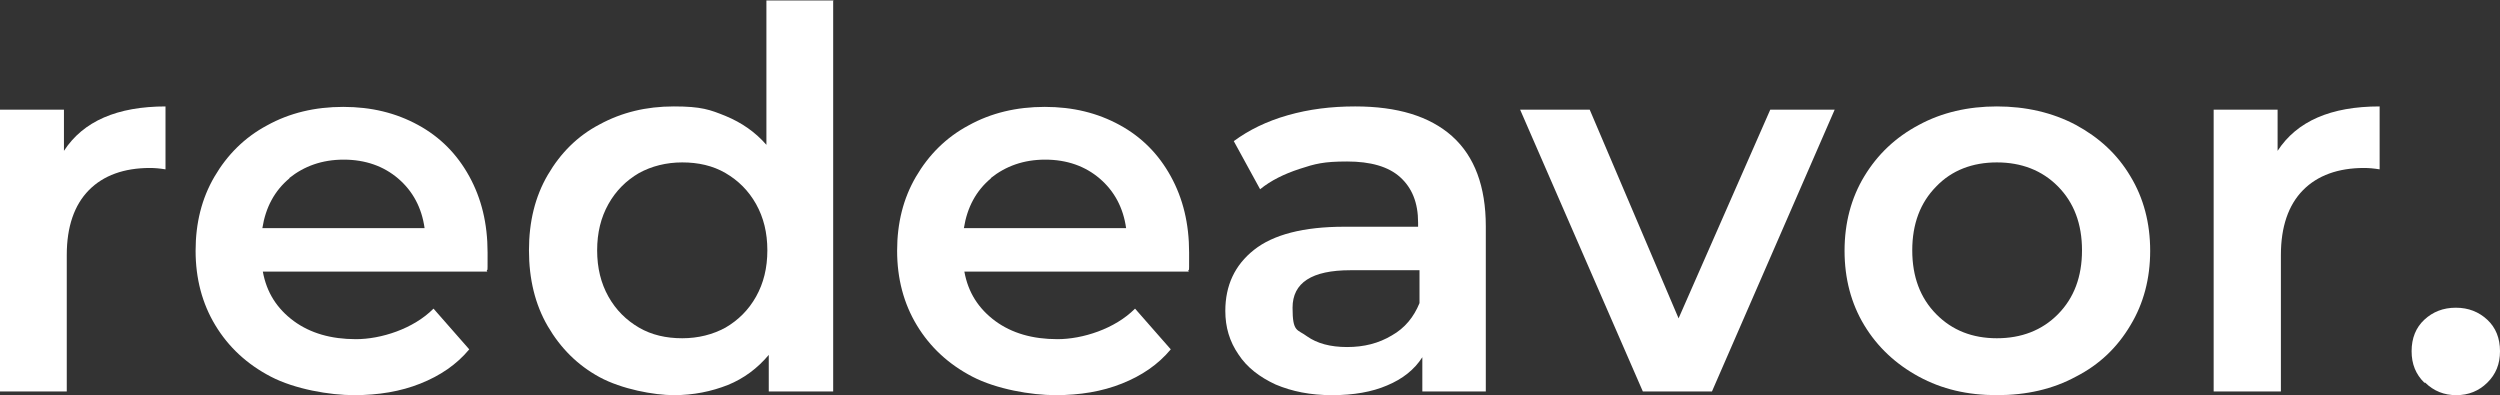 <svg width="310" height="49" viewBox="0 0 310 49" fill="none" xmlns="http://www.w3.org/2000/svg">
<rect x="0" y="0" width="310" height="49" fill="#333333" stroke="none"/>
<path d="M20.523 13.197V21C19.823 20.885 19.182 20.828 18.599 20.828C15.392 20.828 12.827 21.746 11.019 23.582C9.212 25.418 8.279 28.115 8.279 31.615V48.541H0V13.598H7.929V18.705C10.32 15.033 14.518 13.197 20.581 13.197H20.523Z" fill="white"/>
<path d="M60.46 33.68H32.591C33.058 36.262 34.34 38.27 36.439 39.819C38.48 41.311 41.045 42.057 44.135 42.057C47.225 42.057 51.248 40.795 53.755 38.27L58.187 43.319C56.612 45.213 54.572 46.59 52.123 47.565C49.674 48.541 46.934 49 43.902 49C40.87 49 36.556 48.254 33.583 46.705C30.609 45.156 28.335 43.033 26.703 40.336C25.07 37.639 24.254 34.541 24.254 31.098C24.254 27.656 25.012 24.615 26.586 21.918C28.16 19.221 30.317 17.041 33.116 15.549C35.915 14 39.063 13.254 42.561 13.254C46.059 13.254 49.091 14 51.831 15.492C54.572 16.983 56.671 19.106 58.187 21.86C59.703 24.615 60.46 27.713 60.46 31.328C60.46 34.942 60.46 32.705 60.344 33.737L60.46 33.68ZM35.915 22.09C34.049 23.639 32.941 25.705 32.533 28.287H52.648C52.298 25.762 51.19 23.697 49.383 22.147C47.575 20.598 45.301 19.795 42.62 19.795C39.938 19.795 37.722 20.598 35.856 22.09H35.915Z" fill="white"/>
<path d="M103.314 0V48.541H95.327V44.008C93.927 45.672 92.237 46.934 90.254 47.738C88.214 48.541 85.998 49 83.549 49C81.1 49 77.078 48.254 74.337 46.762C71.597 45.27 69.498 43.148 67.924 40.451C66.35 37.754 65.592 34.598 65.592 31.041C65.592 27.484 66.35 24.385 67.924 21.689C69.498 18.992 71.597 16.869 74.337 15.434C77.078 13.943 80.109 13.197 83.549 13.197C86.989 13.197 88.039 13.598 90.021 14.402C91.945 15.205 93.636 16.352 95.035 17.959V0.057H103.373L103.314 0ZM89.963 40.623C91.537 39.705 92.82 38.443 93.752 36.779C94.685 35.115 95.152 33.221 95.152 31.041C95.152 28.861 94.685 26.967 93.752 25.303C92.82 23.639 91.537 22.377 89.963 21.459C88.388 20.541 86.581 20.139 84.599 20.139C82.616 20.139 80.809 20.598 79.235 21.459C77.661 22.377 76.378 23.639 75.445 25.303C74.512 26.967 74.046 28.861 74.046 31.041C74.046 33.221 74.512 35.115 75.445 36.779C76.378 38.443 77.661 39.705 79.235 40.623C80.809 41.541 82.616 41.943 84.599 41.943C86.581 41.943 88.388 41.484 89.963 40.623Z" fill="white"/>
<path d="M147.45 33.68H119.581C120.047 36.262 121.33 38.27 123.429 39.819C125.469 41.311 128.035 42.057 131.125 42.057C134.215 42.057 138.238 40.795 140.745 38.27L145.176 43.319C143.602 45.213 141.561 46.59 139.112 47.565C136.664 48.541 133.923 49 130.891 49C127.86 49 123.545 48.254 120.572 46.705C117.598 45.156 115.324 43.033 113.692 40.336C112.059 37.639 111.243 34.541 111.243 31.098C111.243 27.656 112.001 24.615 113.575 21.918C115.15 19.221 117.307 17.041 120.105 15.549C122.904 14 126.052 13.254 129.55 13.254C133.049 13.254 136.08 14 138.821 15.492C141.561 16.983 143.66 19.106 145.176 21.86C146.692 24.615 147.45 27.713 147.45 31.328C147.45 34.942 147.45 32.705 147.333 33.737L147.45 33.68ZM122.904 22.09C121.038 23.639 119.93 25.705 119.522 28.287H139.637C139.287 25.762 138.179 23.697 136.372 22.147C134.565 20.598 132.291 19.795 129.609 19.795C126.927 19.795 124.711 20.598 122.846 22.09H122.904Z" fill="white"/>
<path d="M180.1 16.926C182.84 19.393 184.24 23.123 184.24 28.057V48.541H176.369V44.295C175.377 45.844 173.92 46.992 171.996 47.795C170.13 48.598 167.856 49 165.174 49C162.492 49 160.219 48.541 158.178 47.68C156.196 46.762 154.621 45.557 153.572 43.951C152.464 42.344 151.939 40.566 151.939 38.557C151.939 35.402 153.106 32.877 155.496 30.984C157.886 29.09 161.618 28.115 166.69 28.115H175.844V27.598C175.844 25.131 175.086 23.295 173.628 21.976C172.171 20.656 169.955 20.025 167.04 20.025C164.125 20.025 163.075 20.311 161.151 20.943C159.227 21.574 157.595 22.377 156.254 23.467L152.989 17.5C154.855 16.123 157.07 15.033 159.694 14.287C162.317 13.541 165.058 13.197 168.031 13.197C173.279 13.197 177.243 14.402 180.042 16.869L180.1 16.926ZM172.579 41.598C174.211 40.68 175.319 39.303 176.019 37.582V33.508H167.448C162.667 33.508 160.277 35.057 160.277 38.156C160.277 41.254 160.86 40.795 162.084 41.713C163.309 42.574 164.941 43.033 167.04 43.033C169.139 43.033 170.946 42.574 172.579 41.598Z" fill="white"/>
<path d="M227.5 13.598L212.283 48.541H203.712L188.495 13.598H197.124L208.143 39.475L219.513 13.598H227.5Z" fill="white"/>
<path d="M237.937 46.705C235.08 45.156 232.806 43.033 231.173 40.336C229.541 37.639 228.725 34.541 228.725 31.098C228.725 27.656 229.541 24.557 231.173 21.861C232.806 19.164 235.021 17.041 237.937 15.492C240.793 13.943 244.058 13.197 247.615 13.197C251.171 13.197 254.495 13.943 257.41 15.492C260.267 17.041 262.541 19.107 264.173 21.861C265.806 24.557 266.622 27.656 266.622 31.098C266.622 34.541 265.806 37.639 264.173 40.336C262.541 43.09 260.325 45.213 257.41 46.705C254.553 48.254 251.288 49 247.615 49C243.942 49 240.793 48.254 237.937 46.705ZM255.194 38.959C257.177 36.951 258.168 34.312 258.168 31.041C258.168 27.77 257.177 25.131 255.194 23.123C253.212 21.115 250.647 20.139 247.615 20.139C244.583 20.139 242.018 21.115 240.094 23.123C238.111 25.131 237.12 27.77 237.12 31.041C237.12 34.312 238.111 36.951 240.094 38.959C242.076 40.967 244.583 41.943 247.615 41.943C250.647 41.943 253.212 40.967 255.194 38.959Z" fill="white"/>
<path d="M295.074 13.197V21C294.375 20.885 293.733 20.828 293.15 20.828C289.944 20.828 287.378 21.746 285.571 23.582C283.763 25.418 282.831 28.115 282.831 31.615V48.541H274.493V13.598H282.422V18.705C284.813 15.033 289.011 13.197 295.074 13.197Z" fill="white"/>
<path d="M300.613 47.451C299.564 46.418 299.039 45.156 299.039 43.549C299.039 41.943 299.564 40.623 300.613 39.648C301.663 38.672 302.945 38.156 304.52 38.156C306.094 38.156 307.376 38.672 308.426 39.648C309.475 40.623 310 41.943 310 43.549C310 45.156 309.475 46.418 308.426 47.451C307.376 48.484 306.094 49 304.578 49C303.062 49 301.779 48.484 300.73 47.451H300.613Z" fill="white"/>
</svg>
